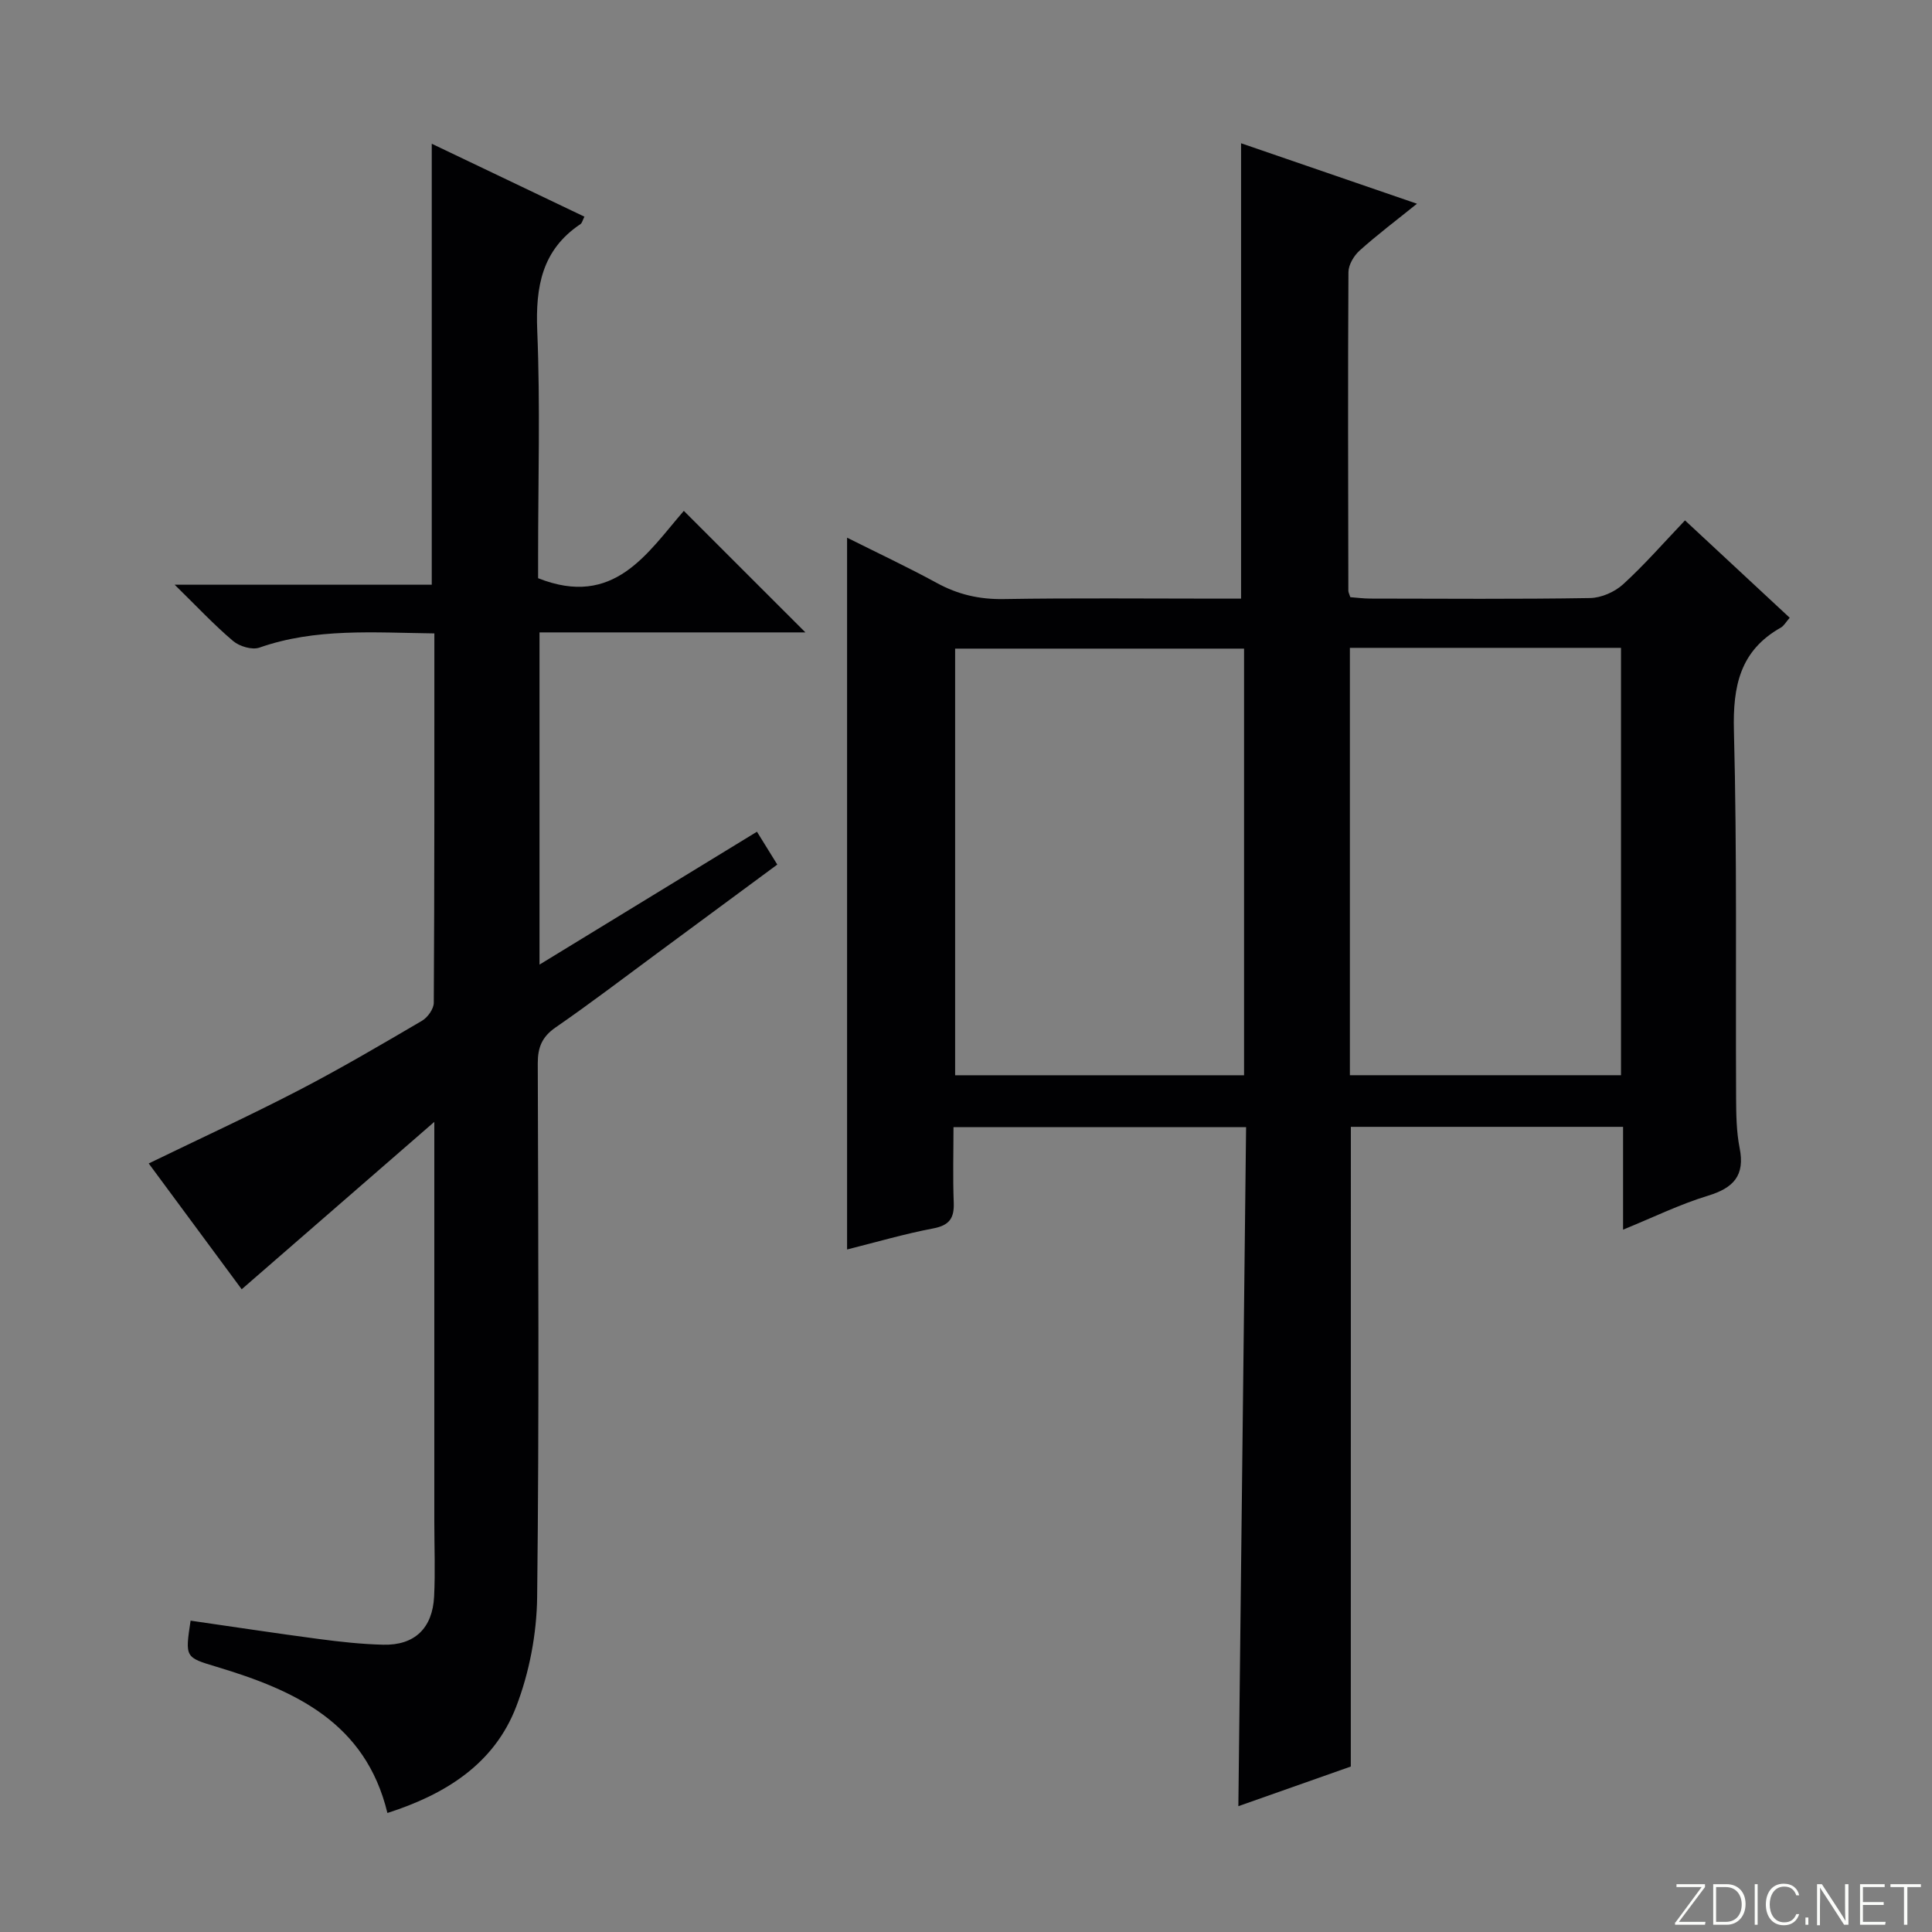 <svg enable-background="new 0 0 400 400" viewBox="0 0 400 400" xmlns="http://www.w3.org/2000/svg"><rect x="0" y="0" width="400" height="400" fill="#808080" stroke="none"/><g fill="#fbfcfa"><path d="m346.9 398 5.4-7.3h-5.2v-.6h5.9v.6l-5.4 7.2h5.5l-.1.6h-6.2v-.5z"/><path d="m354.7 390.1h2.8c2.3 0 3.9 1.6 3.9 4.1s-1.6 4.3-3.9 4.3h-2.8zm.6 7.8h2c2.2 0 3.3-1.6 3.3-3.6 0-1.8-1-3.6-3.3-3.6h-2z"/><path d="m363.9 390.1v8.4h-.6v-8.4z"/><path d="m372.5 396.3c-.4 1.3-1.4 2.3-3.2 2.3-2.4 0-3.7-1.9-3.7-4.3 0-2.3 1.2-4.3 3.7-4.3 1.8 0 2.9 1 3.2 2.4h-.6c-.4-1.1-1.1-1.8-2.5-1.8-2.1 0-3 1.9-3 3.7s.9 3.7 3 3.7c1.4 0 2.1-.7 2.5-1.7z"/><path d="m373.8 398.5v-1.5h.6v1.5z"/><path d="m376.2 398.5v-8.4h1c1.3 2 4.4 6.7 4.9 7.6-.1-1.2-.1-2.4-.1-3.8v-3.8h.7v8.4h-.9c-1.2-1.9-4.4-6.8-5-7.7.1 1.1 0 2.3 0 3.9v3.9h-.6z"/><path d="m390 394.4h-4.3v3.5h4.7l-.1.6h-5.2v-8.4h5.1v.6h-4.5v3.1h4.3v.7z"/><path d="m394.2 390.7h-2.8v-.6h6.3v.6h-2.8v7.8h-.7z"/></g><path d="m279.67 365.74c-7.39 2.61-15.17 5.35-23.28 8.21.53-46.95 1.07-93.57 1.6-140.58-20.25 0-39.98 0-60.58 0 0 5.1-.15 10.35.05 15.59.13 3.22-.87 4.73-4.24 5.37-6 1.14-11.89 2.87-17.84 4.36 0-49.16 0-97.87 0-147.37 6.3 3.16 12.55 6.09 18.6 9.39 4.36 2.38 8.78 3.4 13.79 3.32 14.66-.24 29.32-.09 43.98-.09h5.2c0-31.48 0-62.52 0-94.28 11.57 3.98 23.64 8.13 36.42 12.52-4.32 3.48-8.24 6.43-11.88 9.7-1.18 1.06-2.3 2.94-2.31 4.46-.13 21.99-.06 43.98-.02 65.97 0 .31.18.62.41 1.33 1.29.09 2.72.29 4.16.29 15.16.02 30.33.14 45.48-.11 2.33-.04 5.1-1.26 6.84-2.85 4.41-4.02 8.36-8.56 12.81-13.23 7.5 6.97 14.48 13.47 21.68 20.16-.78.88-1.19 1.67-1.84 2.04-8.46 4.77-9.95 12.12-9.71 21.35.66 25.31.33 50.64.45 75.96.02 3.48.06 7.03.73 10.42 1.14 5.72-1.25 8.27-6.55 9.89-5.8 1.76-11.31 4.47-17.58 7.03 0-7.52 0-14.27 0-21.29-19.02 0-37.61 0-56.36 0-.01 43.98-.01 88-.01 132.44zm-22.1-231.45c-20 0-39.75 0-59.82 0v88.33h59.82c0-29.56 0-58.8 0-88.33zm21.91-.16v88.48h56.13c0-29.69 0-59.05 0-88.48-18.86 0-37.32 0-56.13 0z" fill="#010103"/><path d="m89.93 131.14c-12.63-.16-24.58-1.14-36.22 2.94-1.51.53-4.13-.25-5.44-1.36-3.92-3.31-7.44-7.09-12.11-11.66h53.23c0-30.69 0-60.71 0-91.3 10.64 5.08 21.05 10.05 31.61 15.1-.39.75-.49 1.31-.81 1.53-7.99 5.34-9.33 12.96-8.96 22.05.64 15.47.18 30.99.18 46.49v4.78c15.72 6.24 22.6-5.22 30.17-13.94 8.47 8.47 16.74 16.74 25.17 25.16-18.08 0-36.43 0-55.05 0v68.78c15.32-9.36 29.98-18.32 45.02-27.51 1.34 2.16 2.62 4.24 4.21 6.8-8.39 6.2-16.65 12.3-24.92 18.4-6.97 5.14-13.85 10.4-20.97 15.31-2.82 1.95-3.71 4.13-3.7 7.45.1 36.83.3 73.67-.13 110.49-.09 7.62-1.61 15.62-4.35 22.73-4.54 11.77-14.52 18.09-26.65 21.98-4.53-18.76-19.19-25.4-35.31-30.25-6.58-1.98-6.6-1.9-5.44-9.57 8.83 1.27 17.65 2.62 26.5 3.79 4.44.59 8.91 1.08 13.38 1.19 6.48.16 10.22-3.39 10.54-10.02.25-5.15.04-10.33.04-15.49 0-25.5 0-51 0-76.5 0-1.48 0-2.96 0-6.24-13.85 12.04-26.67 23.18-39.88 34.66-6.25-8.46-12.72-17.22-19.25-26.05 10.51-5.1 20.85-9.86 30.95-15.09 8.7-4.51 17.17-9.49 25.63-14.45 1.18-.69 2.44-2.46 2.44-3.74.15-25.32.12-50.62.12-76.46z" fill="#010103"/></svg>